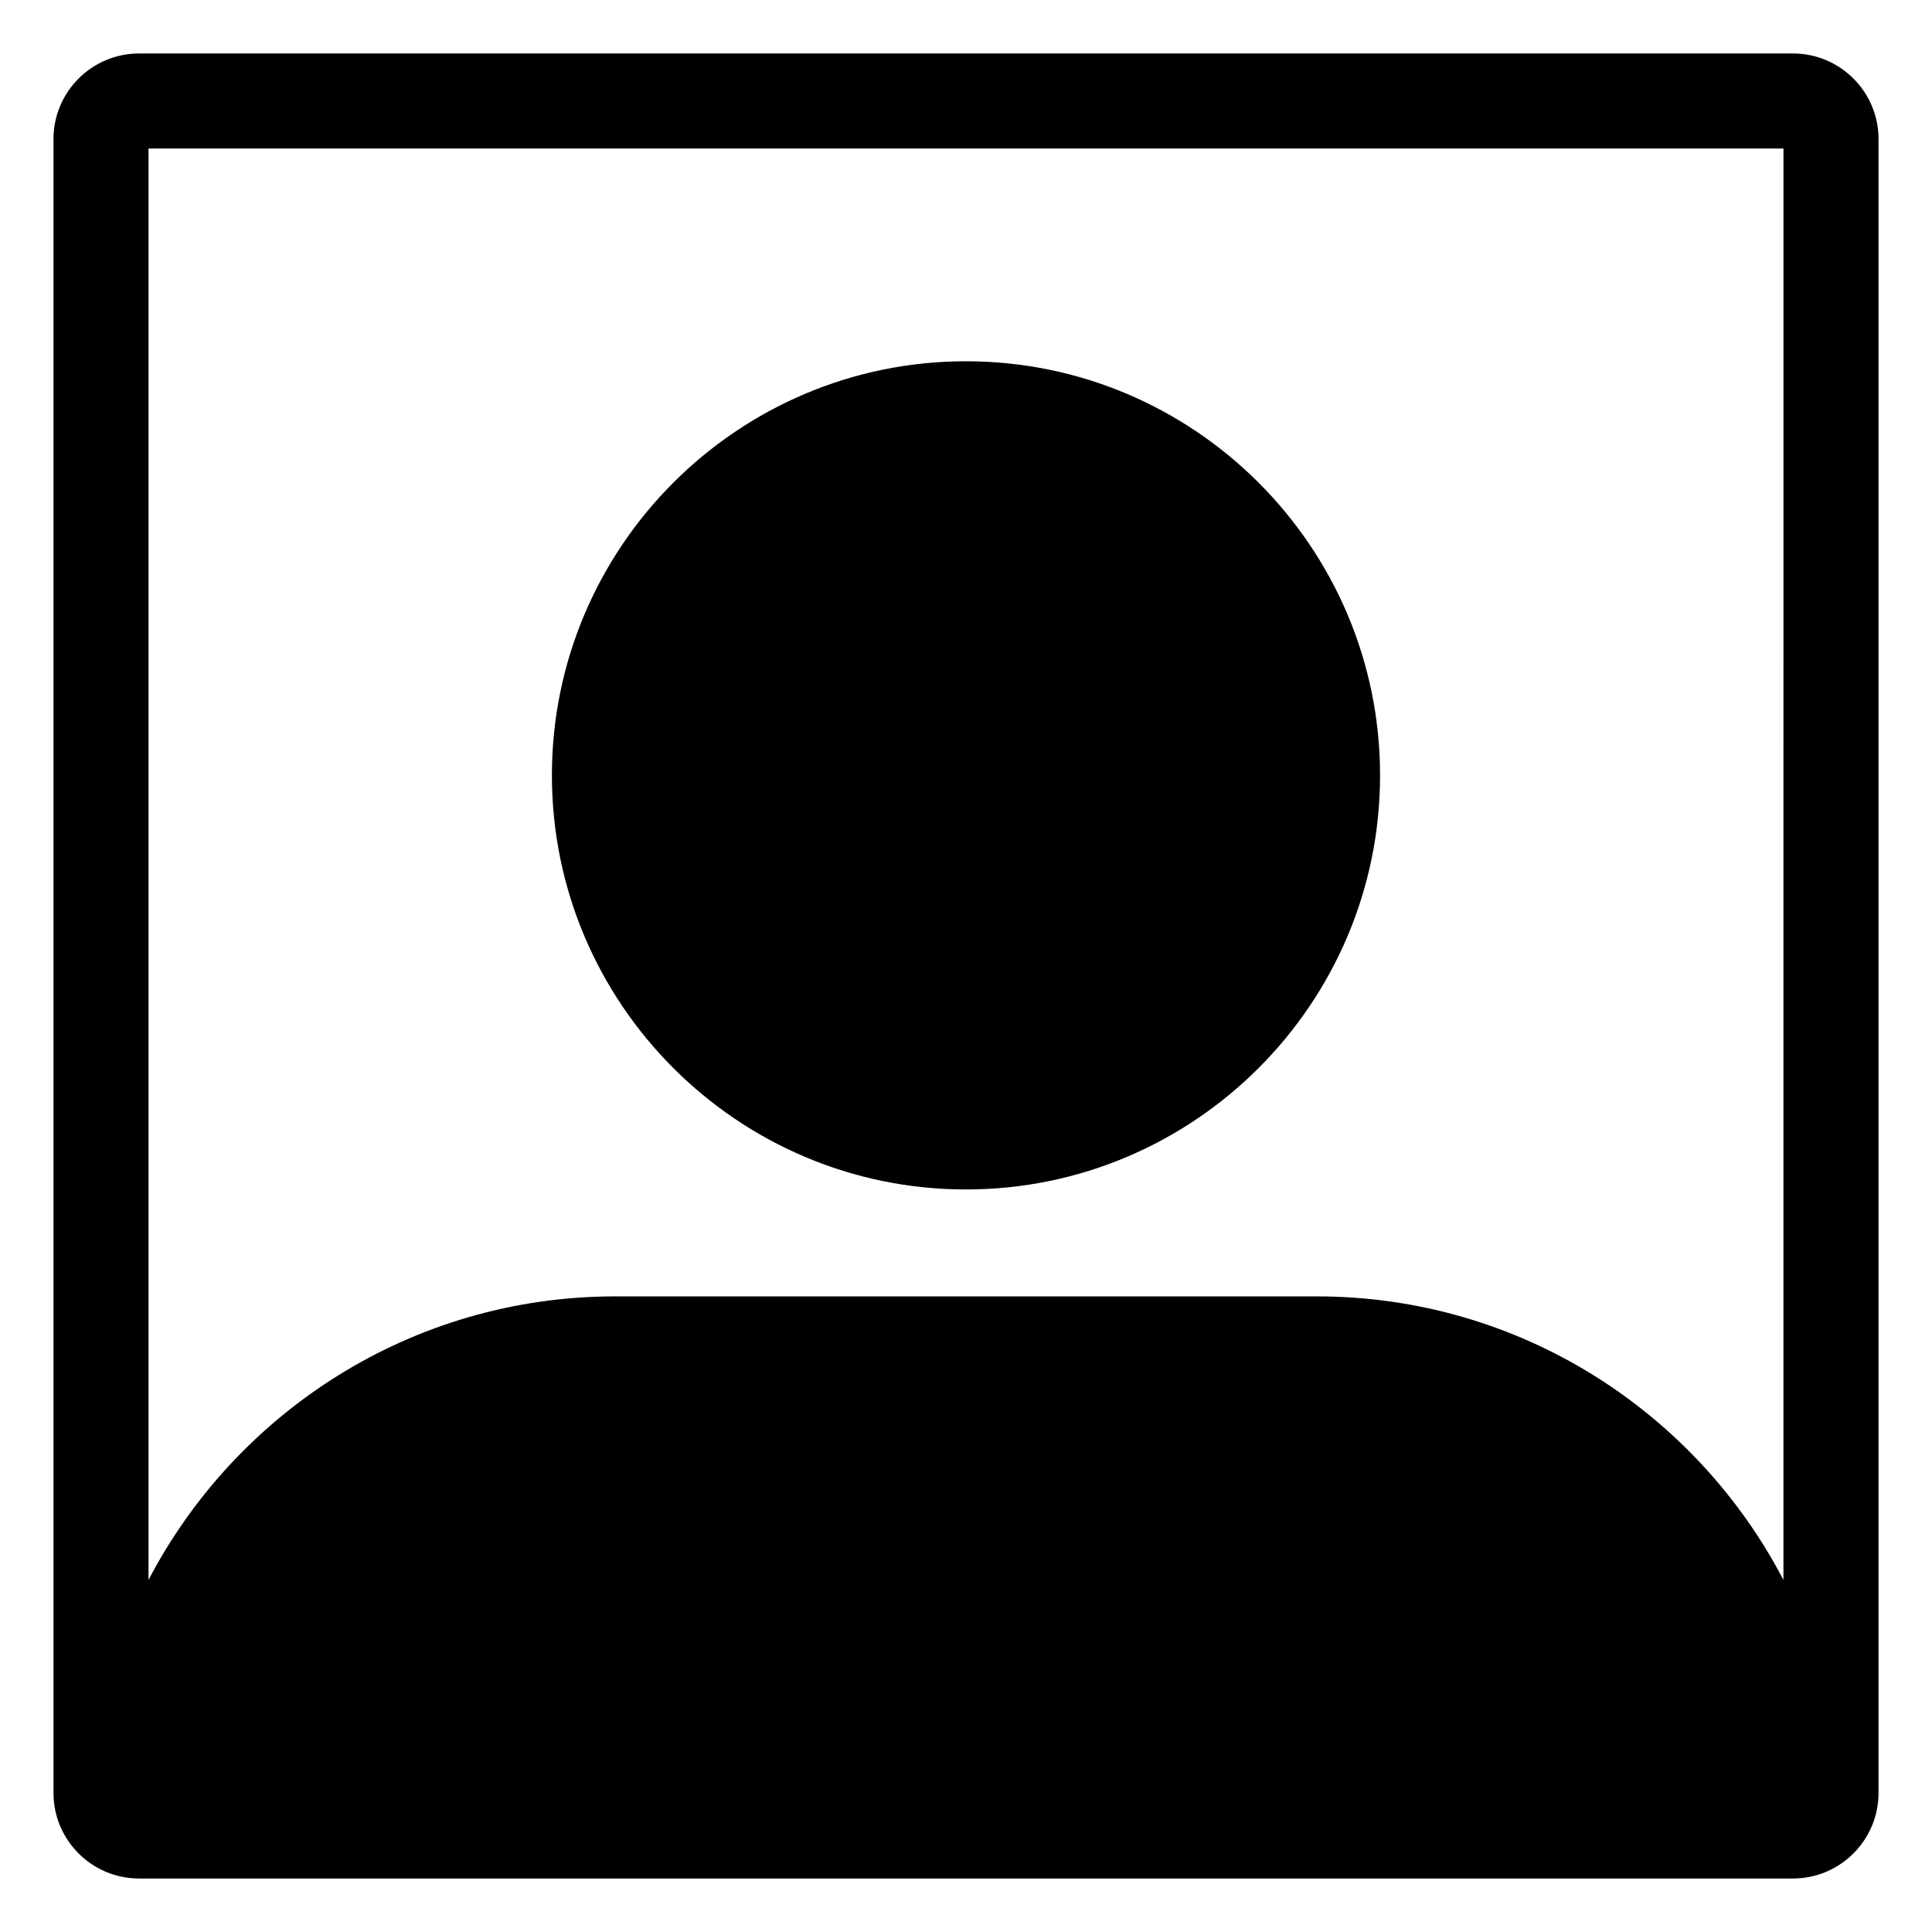 <?xml version="1.0" encoding="UTF-8"?>
<!-- Uploaded to: SVG Repo, www.svgrepo.com, Generator: SVG Repo Mixer Tools -->
<svg fill="#000000" width="800px" height="800px" version="1.1" viewBox="144 144 512 512" xmlns="http://www.w3.org/2000/svg">
 <path d="m290.26 349.48c0-60.516 49.23-109.74 109.73-109.74 60.504 0 109.74 49.227 109.74 109.74 0 60.512-49.238 109.74-109.74 109.74-60.5 0.004-109.73-49.227-109.73-109.74zm351.57-168.64v438.31c0 12.5-10.168 22.672-22.672 22.672h-438.31c-12.504 0.004-22.672-10.168-22.672-22.668v-438.31c0-12.504 10.168-22.672 22.668-22.672h438.31c12.504 0 22.676 10.168 22.676 22.668zm-25.191 2.519h-433.28v379.34c23.277-44.602 69.949-75.141 123.64-75.141h185.99c53.695 0 100.37 30.539 123.64 75.141z"/>
</svg>